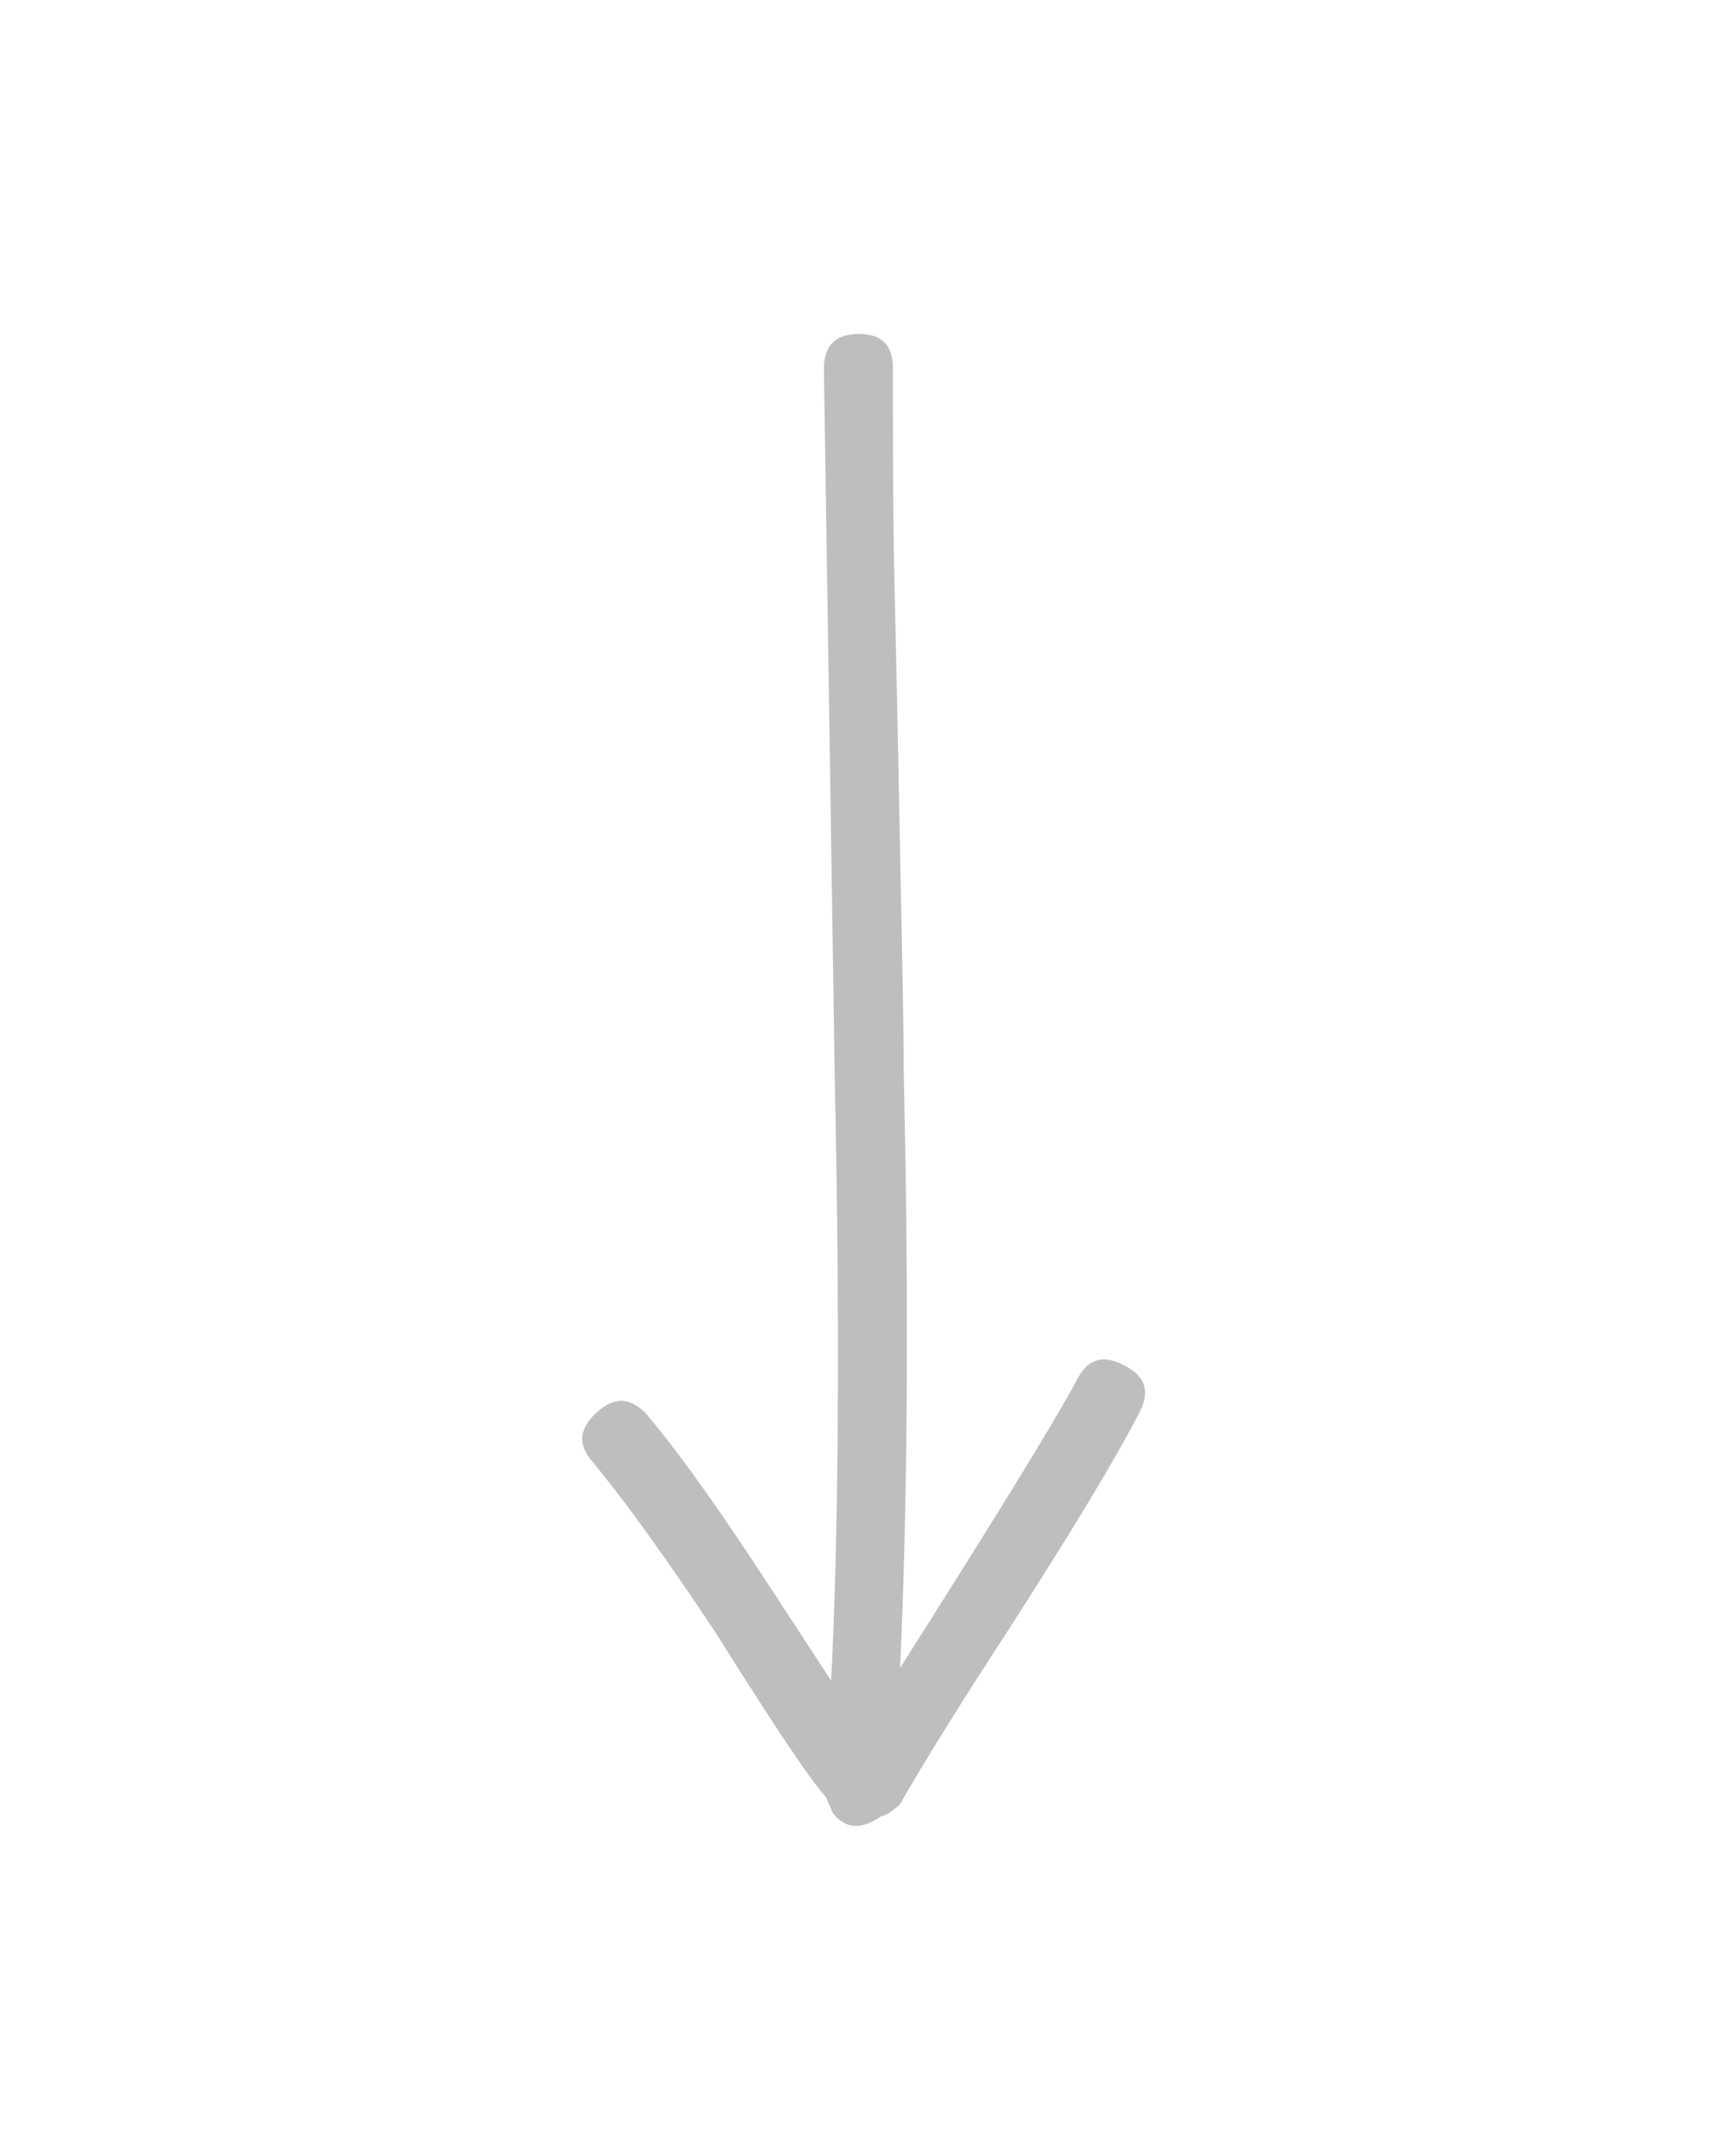 <?xml version="1.0" encoding="UTF-8"?> <!-- Generator: Adobe Illustrator 25.4.1, SVG Export Plug-In . SVG Version: 6.00 Build 0) --> <svg xmlns="http://www.w3.org/2000/svg" xmlns:xlink="http://www.w3.org/1999/xlink" id="Layer_1" x="0px" y="0px" viewBox="0 0 95 118.8" style="enable-background:new 0 0 95 118.8;" xml:space="preserve"> <style type="text/css"> .st0{fill:#BEBEBF;} </style> <path class="st0" d="M42.6,87.7c-2.6-4-4.9-7.3-6.9-9.7c-0.9-1-1.8-1.1-2.8-0.2c-1,0.9-1.1,1.8-0.2,2.8c1.9,2.3,4.1,5.4,6.7,9.3 c3.2,5.1,5.2,8.1,6.1,9.1l0.4,0.9c0.7,0.9,1.6,0.9,2.6,0.2c0.4-0.1,0.8-0.4,1.1-0.7c0.9-1.6,2.9-4.9,6.1-9.8c3.2-5,5.6-8.9,7.1-11.8 c0.6-1.2,0.3-2-0.9-2.6c-1.2-0.6-2-0.3-2.6,0.9c-1.4,2.6-4.7,7.9-9.7,15.8c0.4-8.8,0.5-19.7,0.2-32.7c0-2.9-0.1-7-0.2-12.2 c-0.1-5.3-0.2-10.1-0.3-14.4c-0.1-4.3-0.1-8.4-0.1-12.3c0-1.3-0.6-1.9-1.9-1.9c-1.3,0-1.9,0.7-1.9,1.9c0,0.1,0.2,13.2,0.6,39.2 c0.3,14.1,0.2,25.2-0.2,33.1L42.6,87.7z"></path> </svg> 